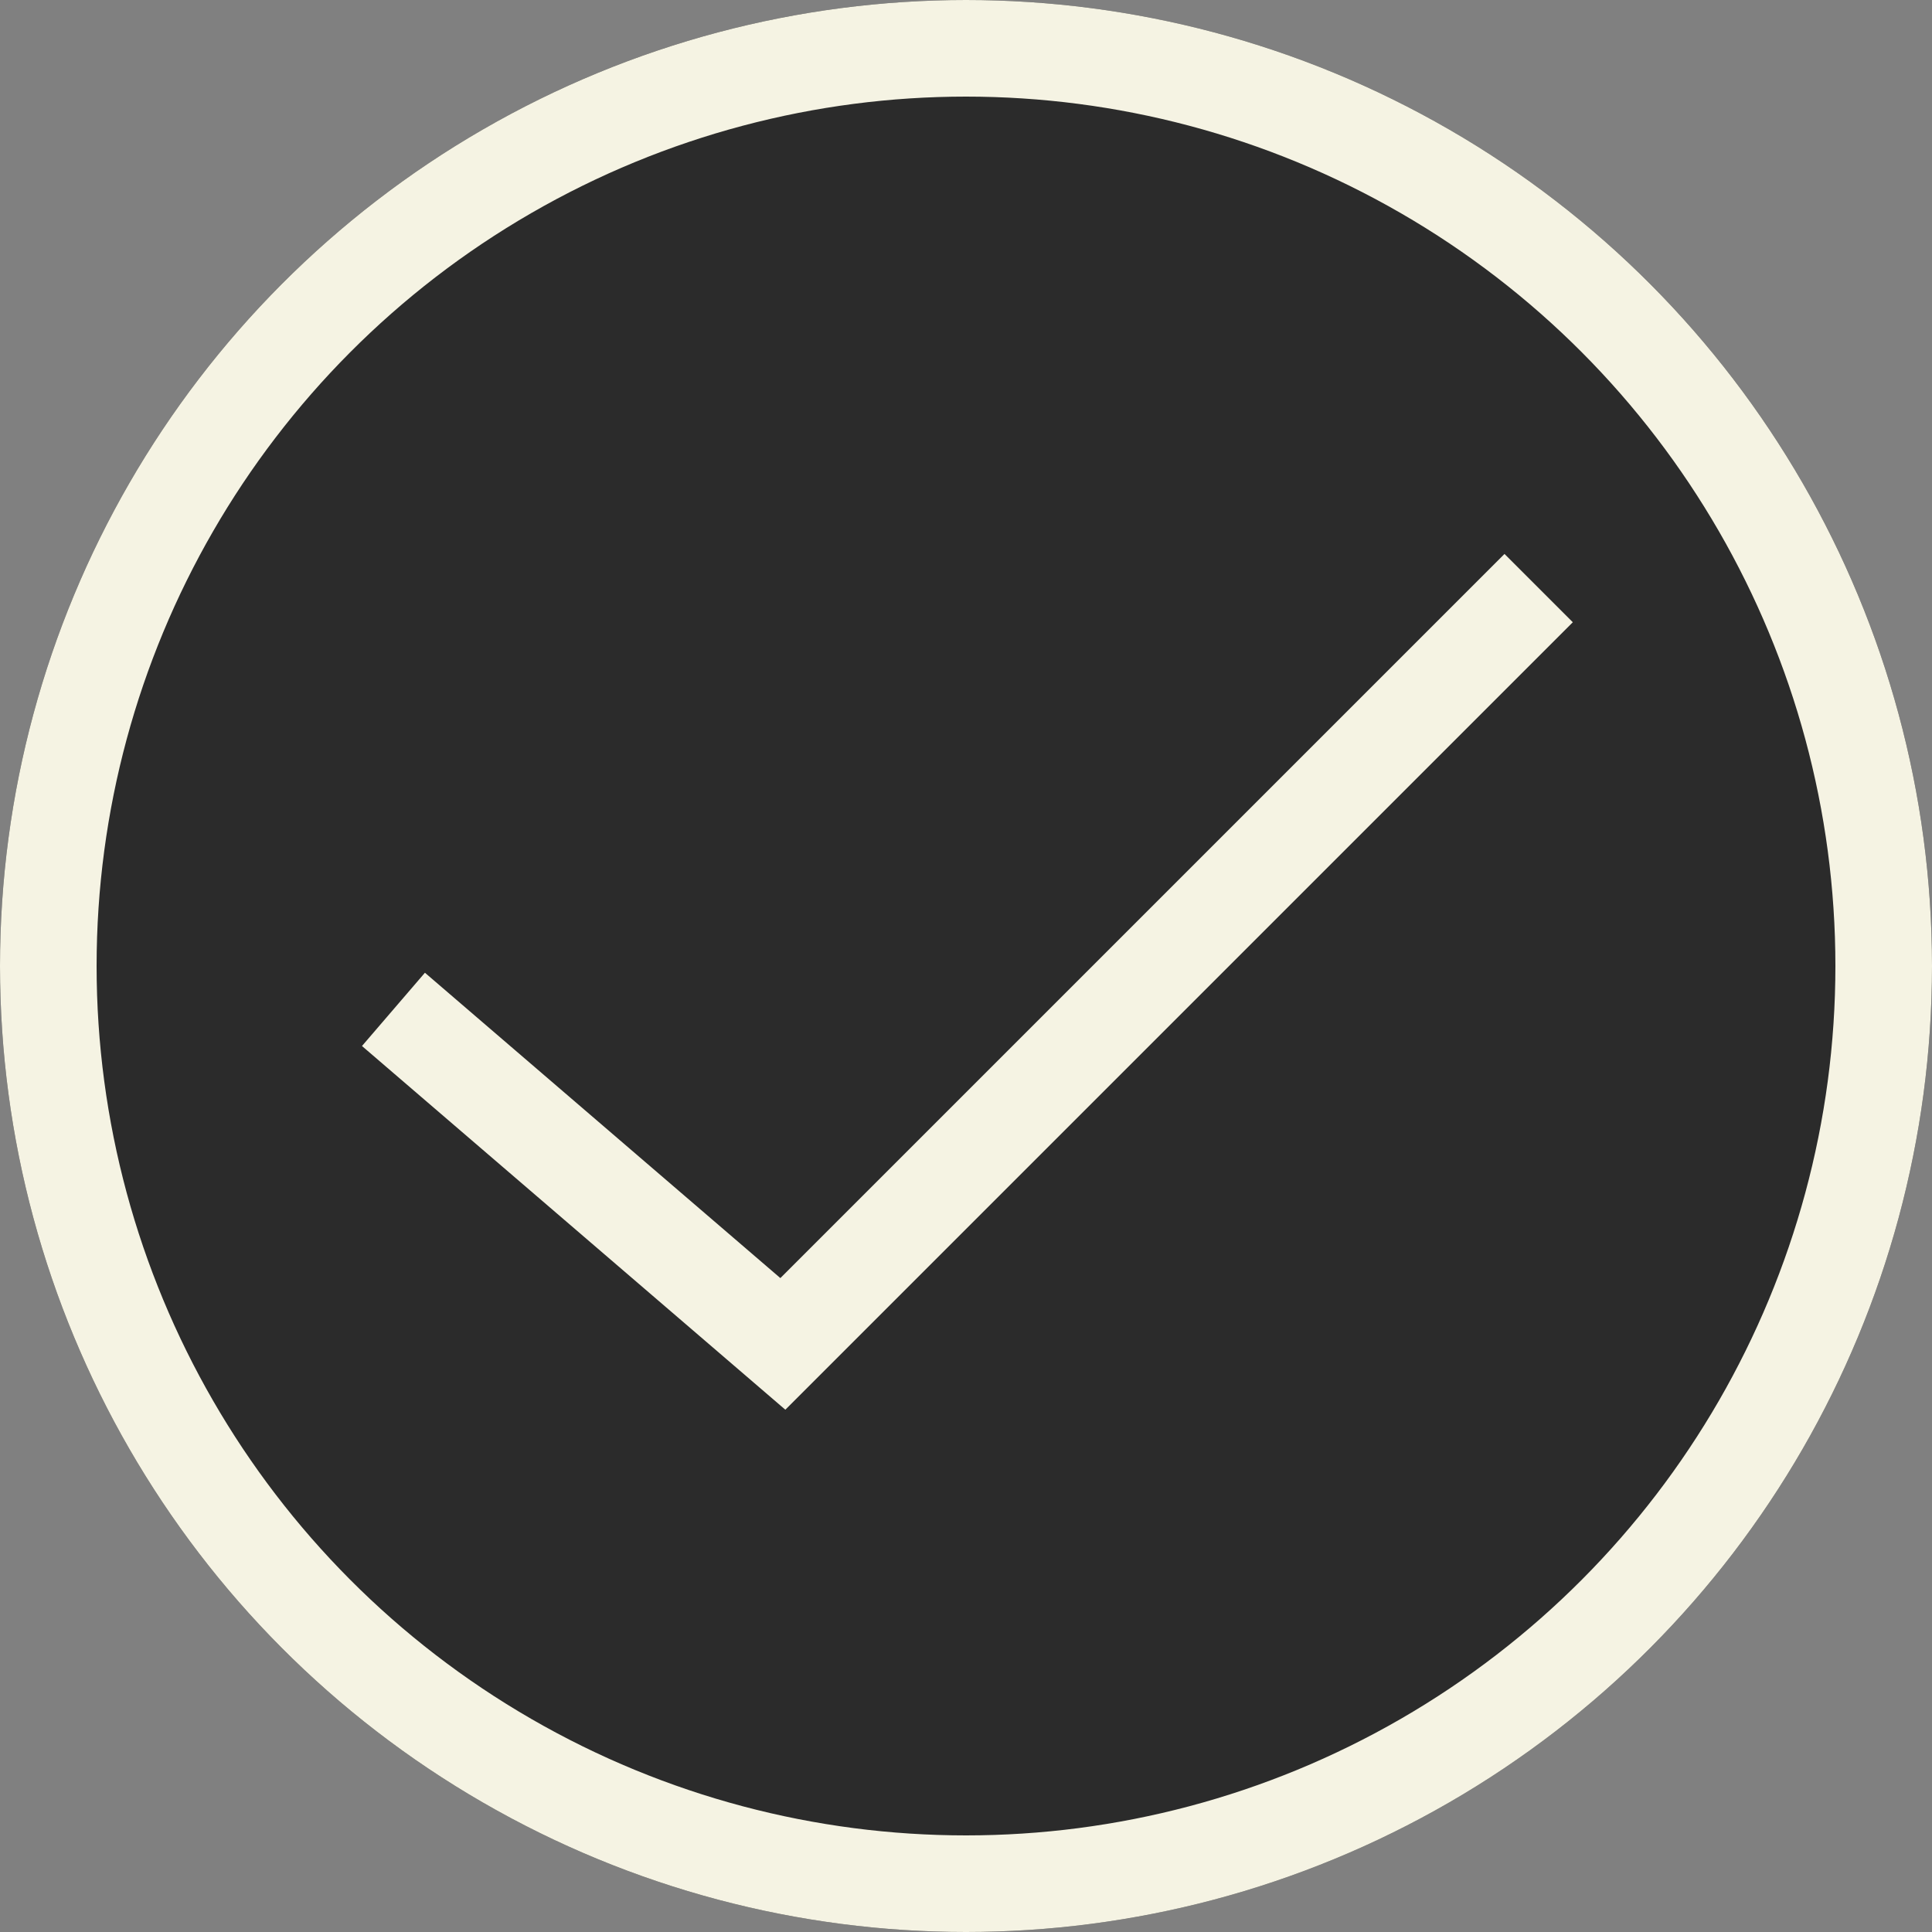 <svg viewBox="0 0 20 20" height="20" width="20" xmlns="http://www.w3.org/2000/svg">
  <rect x="0" y="0" width="20" height="20" fill="#808080" stroke="none"/>
  <g transform="translate(-514 -659)" data-name="Group 7042" id="Group_7042">
    <g stroke-width="1" stroke="#f5f3e3" fill="#2b2b2b" transform="translate(514 659)" data-name="Ellipse 2652" id="Ellipse_2652">
      <circle stroke="none" r="10" cy="10" cx="10"></circle>
      <circle fill="none" r="9.5" cy="10" cx="10"></circle>
    </g>
    <path stroke-width="1" stroke="#f5f3e3" fill="none" transform="translate(8654.758 5932.48)" d="M-8136.685-5263.031l4.031,3.463,7.824-7.824" data-name="Path 19735" id="Path_19735"></path>
  </g>
</svg>
